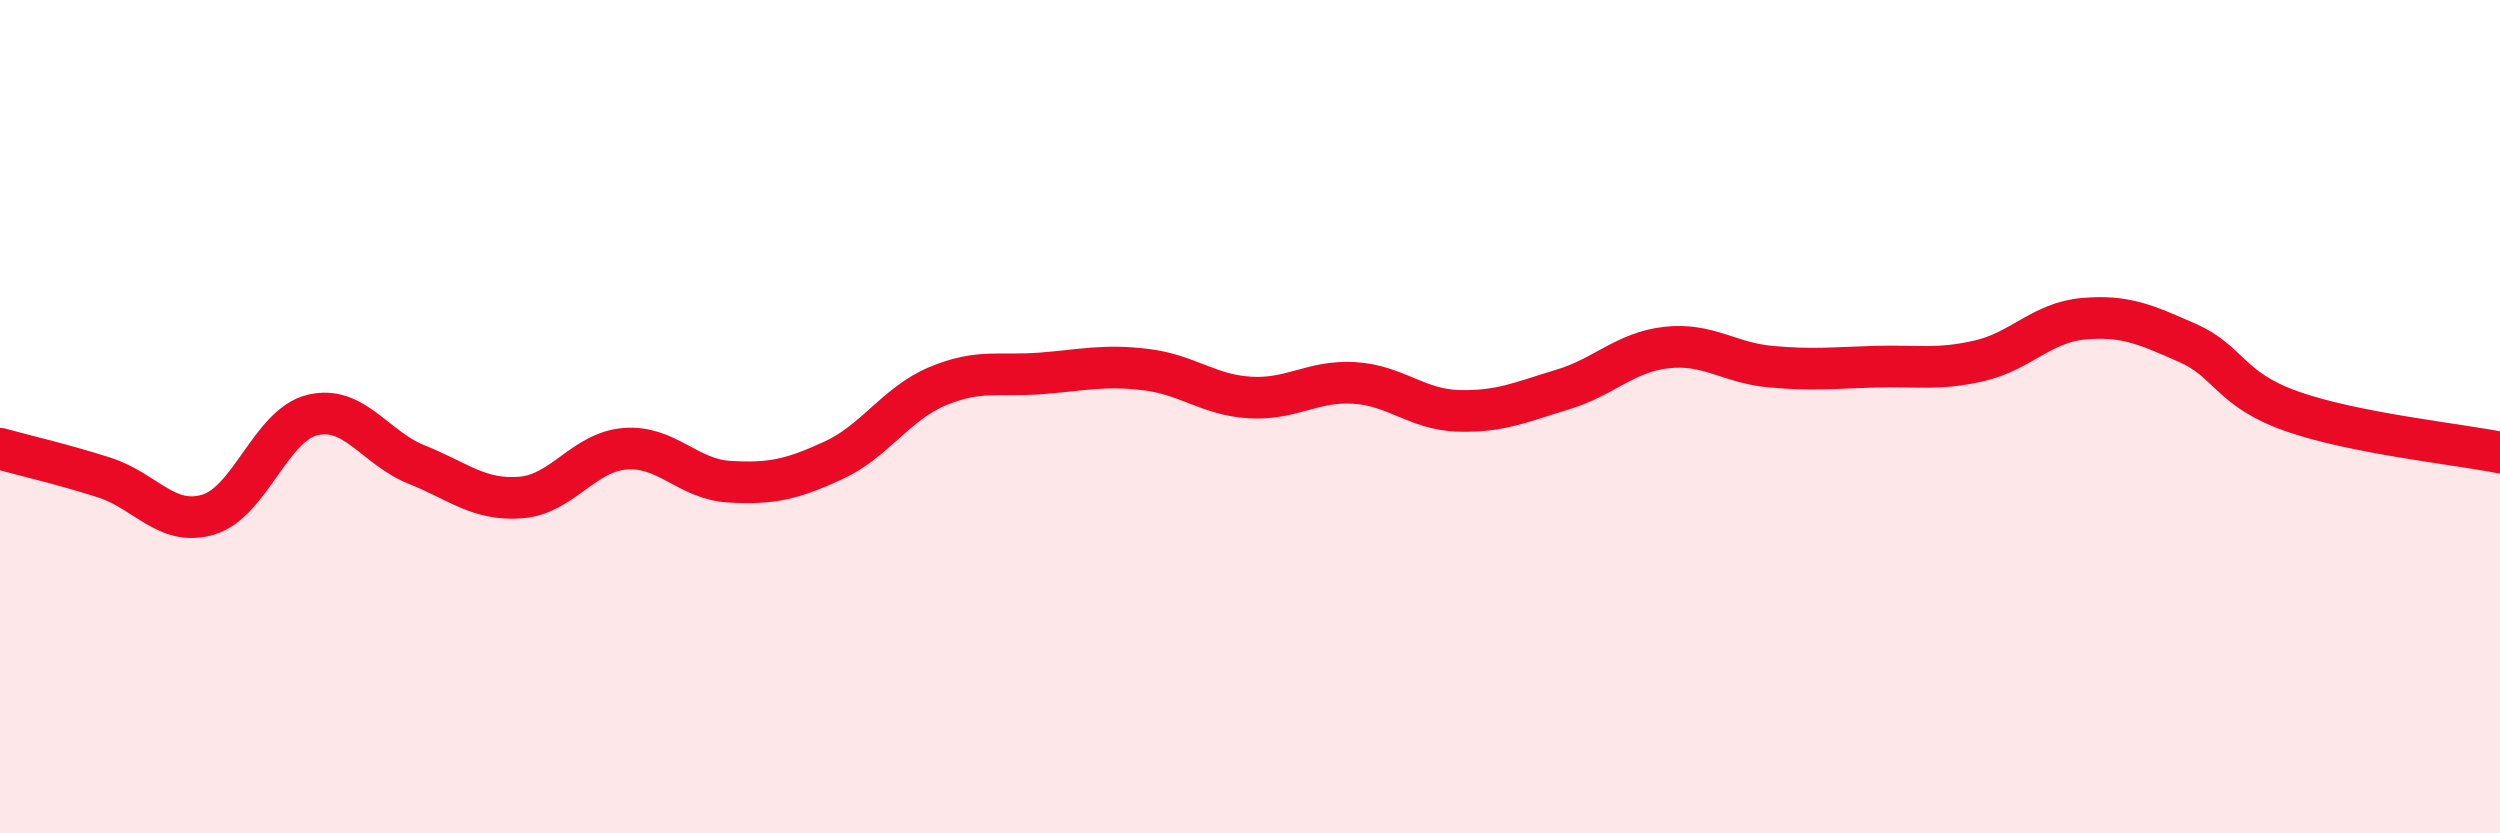 
    <svg width="60" height="20" viewBox="0 0 60 20" xmlns="http://www.w3.org/2000/svg">
      <path
        d="M 0,10.77 C 0.5,10.91 1.5,11.14 2.5,11.46 C 3.5,11.78 4,12.65 5,12.35 C 6,12.05 6.5,10.2 7.5,9.96 C 8.5,9.72 9,10.75 10,11.15 C 11,11.55 11.5,12.02 12.5,11.94 C 13.5,11.86 14,10.85 15,10.77 C 16,10.69 16.5,11.5 17.5,11.56 C 18.5,11.62 19,11.51 20,11.05 C 21,10.59 21.5,9.69 22.5,9.27 C 23.5,8.85 24,9.04 25,8.96 C 26,8.88 26.5,8.75 27.5,8.87 C 28.5,8.99 29,9.48 30,9.54 C 31,9.6 31.5,9.13 32.5,9.19 C 33.5,9.25 34,9.83 35,9.86 C 36,9.89 36.5,9.65 37.5,9.35 C 38.5,9.05 39,8.45 40,8.34 C 41,8.23 41.5,8.71 42.5,8.8 C 43.5,8.89 44,8.83 45,8.8 C 46,8.77 46.5,8.89 47.5,8.66 C 48.5,8.43 49,7.74 50,7.65 C 51,7.56 51.5,7.79 52.5,8.23 C 53.5,8.67 53.5,9.34 55,9.87 C 56.5,10.4 59,10.66 60,10.86L60 20L0 20Z"
        fill="#EB0A25"
        opacity="0.1"
        stroke-linecap="round"
        stroke-linejoin="round"
      />
      <path
        d="M 0,10.77 C 0.5,10.91 1.5,11.14 2.5,11.46 C 3.5,11.78 4,12.65 5,12.35 C 6,12.05 6.5,10.2 7.5,9.96 C 8.5,9.72 9,10.75 10,11.15 C 11,11.55 11.5,12.02 12.5,11.94 C 13.5,11.86 14,10.85 15,10.77 C 16,10.69 16.5,11.5 17.5,11.56 C 18.5,11.62 19,11.51 20,11.05 C 21,10.59 21.5,9.69 22.5,9.27 C 23.5,8.85 24,9.04 25,8.96 C 26,8.88 26.5,8.75 27.5,8.87 C 28.5,8.99 29,9.48 30,9.54 C 31,9.6 31.5,9.13 32.5,9.19 C 33.5,9.25 34,9.83 35,9.86 C 36,9.89 36.5,9.65 37.5,9.35 C 38.5,9.05 39,8.45 40,8.34 C 41,8.23 41.5,8.71 42.5,8.8 C 43.5,8.89 44,8.83 45,8.8 C 46,8.77 46.5,8.89 47.5,8.66 C 48.5,8.43 49,7.74 50,7.65 C 51,7.56 51.5,7.79 52.5,8.23 C 53.5,8.67 53.5,9.34 55,9.87 C 56.5,10.4 59,10.66 60,10.86"
        stroke="#EB0A25"
        stroke-width="1"
        fill="none"
        stroke-linecap="round"
        stroke-linejoin="round"
      />
    </svg>
  